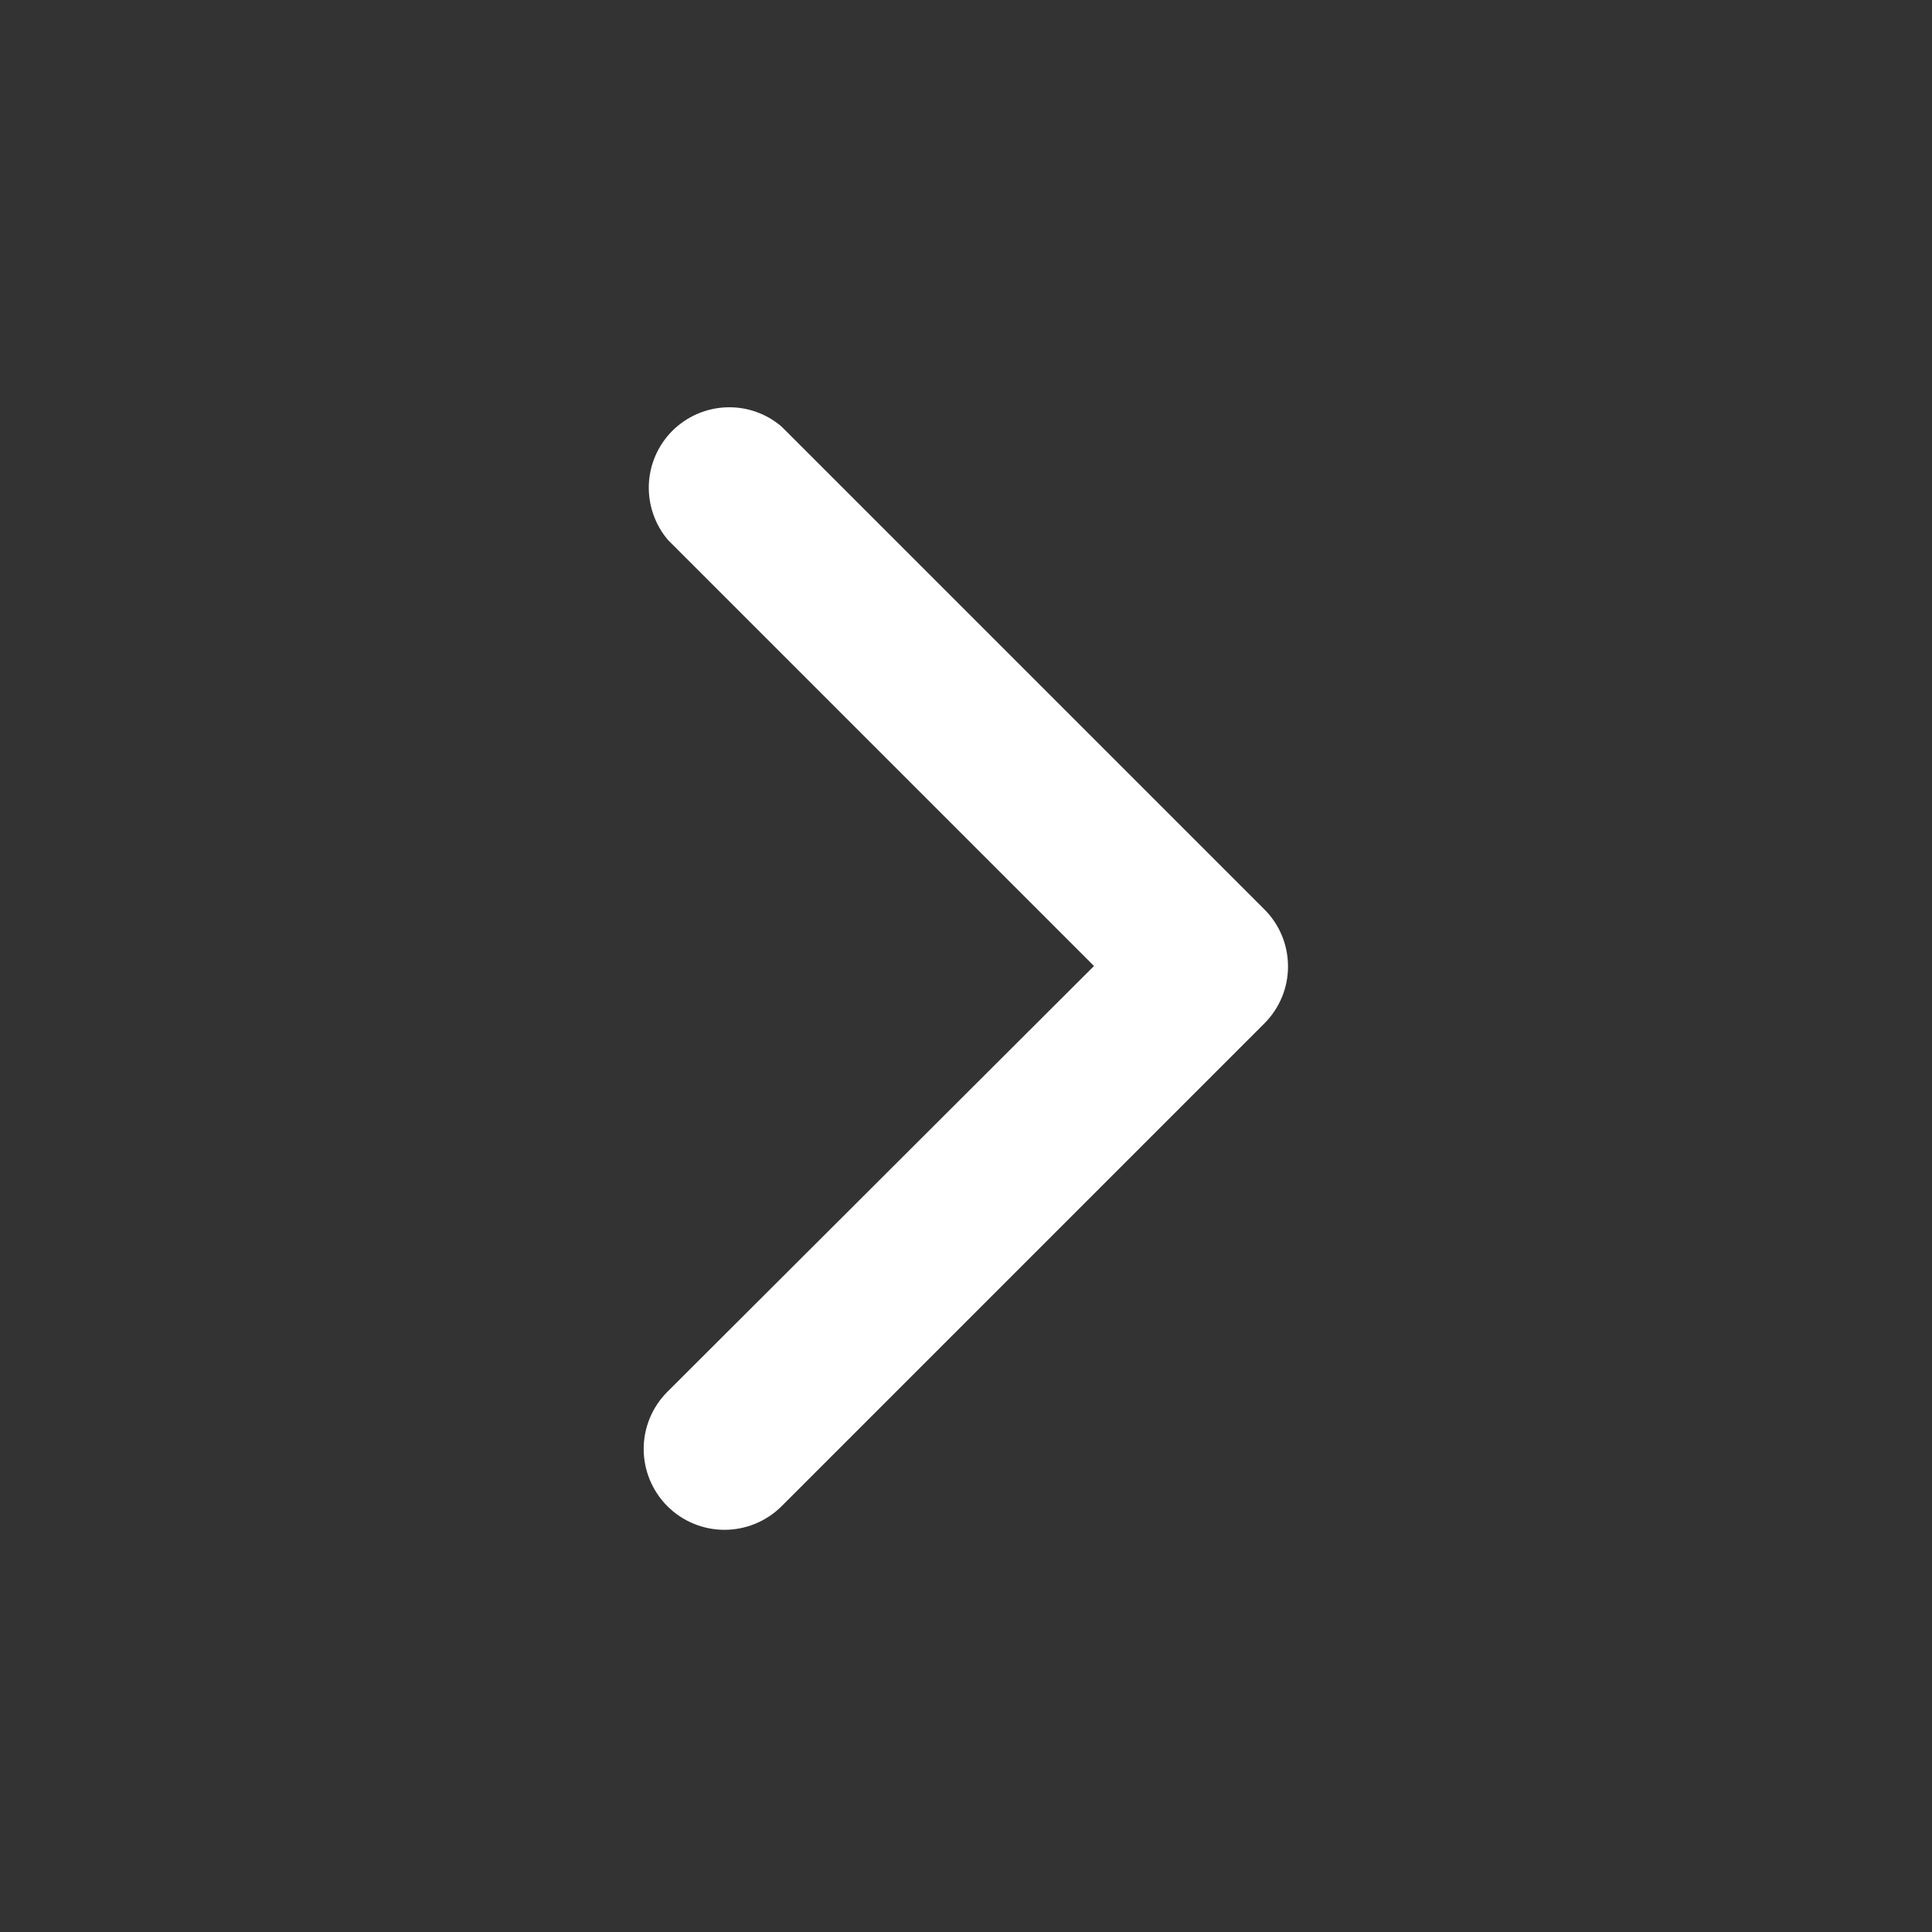 <?xml version="1.0" encoding="UTF-8"?> <svg xmlns="http://www.w3.org/2000/svg" width="24" height="24" viewBox="0 0 24 24" fill="none"><rect x="0" y="0" width="24" height="24" fill="#333333" stroke="none"/><path d="M16 12C16.001 12.131 15.976 12.262 15.926 12.384C15.876 12.506 15.803 12.616 15.71 12.71L9.71 18.71C9.522 18.898 9.266 19.004 9 19.004C8.734 19.004 8.478 18.898 8.29 18.71C8.102 18.521 7.996 18.266 7.996 18C7.996 17.733 8.102 17.478 8.29 17.29L13.59 12L8.3 6.71C8.136 6.519 8.051 6.272 8.06 6.021C8.07 5.769 8.174 5.53 8.352 5.352C8.531 5.174 8.769 5.07 9.021 5.06C9.273 5.05 9.519 5.136 9.71 5.3L15.71 11.3C15.895 11.486 15.999 11.738 16 12Z" fill="white"></path></svg> 